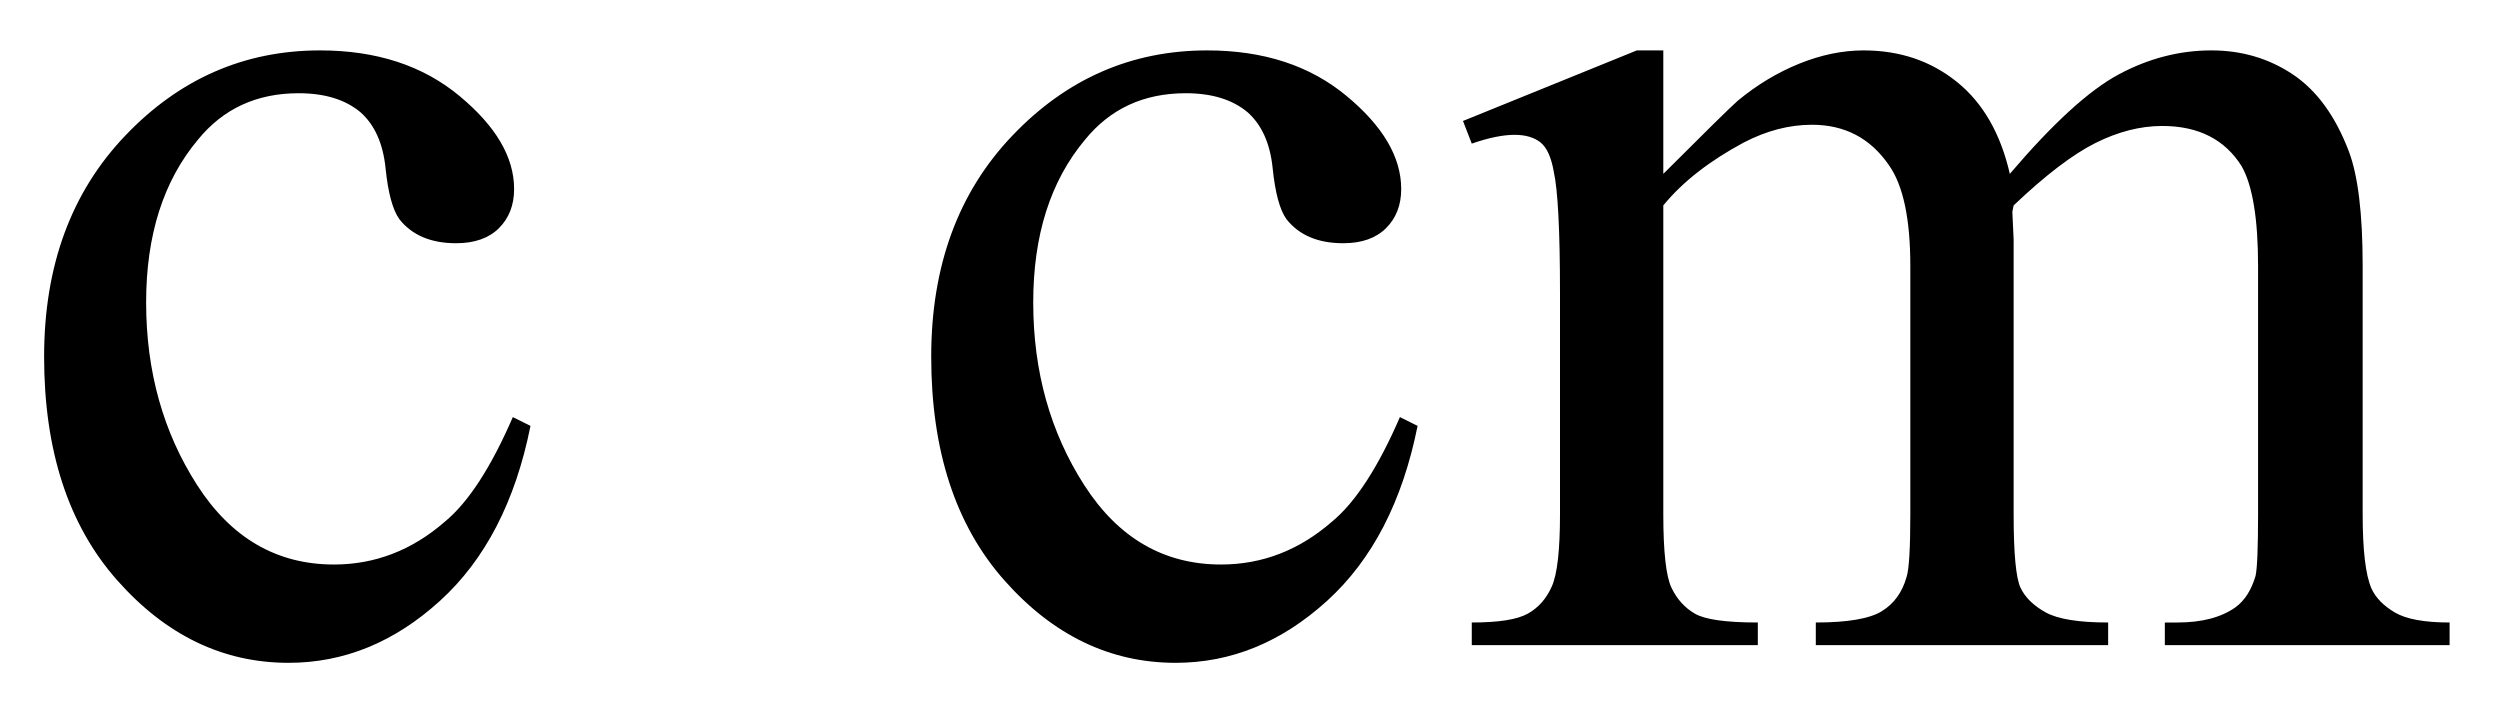 <svg xmlns="http://www.w3.org/2000/svg" xmlns:xlink="http://www.w3.org/1999/xlink" stroke-dasharray="none" shape-rendering="auto" font-family="'Dialog'" width="31" text-rendering="auto" fill-opacity="1" contentScriptType="text/ecmascript" color-interpolation="auto" color-rendering="auto" preserveAspectRatio="xMidYMid meet" font-size="12" fill="black" stroke="black" image-rendering="auto" stroke-miterlimit="10" zoomAndPan="magnify" version="1.0" stroke-linecap="square" stroke-linejoin="miter" contentStyleType="text/css" font-style="normal" height="9" stroke-width="1" stroke-dashoffset="0" font-weight="normal" stroke-opacity="1"><defs id="genericDefs"/><g><g text-rendering="optimizeLegibility" transform="translate(0,8)" color-rendering="optimizeQuality" color-interpolation="linearRGB" image-rendering="optimizeQuality"><path d="M6.578 -2.719 Q6.297 -1.312 5.453 -0.547 Q4.609 0.219 3.578 0.219 Q2.359 0.219 1.453 -0.805 Q0.547 -1.828 0.547 -3.578 Q0.547 -5.266 1.555 -6.32 Q2.562 -7.375 3.969 -7.375 Q5.016 -7.375 5.695 -6.812 Q6.375 -6.25 6.375 -5.656 Q6.375 -5.359 6.188 -5.172 Q6 -4.984 5.656 -4.984 Q5.188 -4.984 4.953 -5.281 Q4.828 -5.453 4.781 -5.914 Q4.734 -6.375 4.469 -6.609 Q4.188 -6.844 3.703 -6.844 Q2.922 -6.844 2.453 -6.266 Q1.812 -5.5 1.812 -4.25 Q1.812 -2.969 2.445 -1.984 Q3.078 -1 4.141 -1 Q4.906 -1 5.516 -1.531 Q5.953 -1.891 6.359 -2.828 L6.578 -2.719 ZM17.578 -2.719 Q17.297 -1.312 16.453 -0.547 Q15.609 0.219 14.578 0.219 Q13.359 0.219 12.453 -0.805 Q11.547 -1.828 11.547 -3.578 Q11.547 -5.266 12.555 -6.32 Q13.562 -7.375 14.969 -7.375 Q16.016 -7.375 16.695 -6.812 Q17.375 -6.25 17.375 -5.656 Q17.375 -5.359 17.188 -5.172 Q17 -4.984 16.656 -4.984 Q16.188 -4.984 15.953 -5.281 Q15.828 -5.453 15.781 -5.914 Q15.734 -6.375 15.469 -6.609 Q15.188 -6.844 14.703 -6.844 Q13.922 -6.844 13.453 -6.266 Q12.812 -5.5 12.812 -4.25 Q12.812 -2.969 13.445 -1.984 Q14.078 -1 15.141 -1 Q15.906 -1 16.516 -1.531 Q16.953 -1.891 17.359 -2.828 L17.578 -2.719 ZM20.625 -5.844 Q21.406 -6.625 21.547 -6.75 Q21.906 -7.047 22.312 -7.211 Q22.719 -7.375 23.109 -7.375 Q23.781 -7.375 24.266 -6.984 Q24.75 -6.594 24.922 -5.844 Q25.719 -6.781 26.273 -7.078 Q26.828 -7.375 27.422 -7.375 Q27.984 -7.375 28.43 -7.078 Q28.875 -6.781 29.125 -6.125 Q29.297 -5.672 29.297 -4.703 L29.297 -1.625 Q29.297 -0.953 29.406 -0.703 Q29.484 -0.531 29.695 -0.406 Q29.906 -0.281 30.375 -0.281 L30.375 0 L26.844 0 L26.844 -0.281 L27 -0.281 Q27.453 -0.281 27.719 -0.469 Q27.891 -0.594 27.969 -0.859 Q28 -1 28 -1.625 L28 -4.703 Q28 -5.578 27.797 -5.938 Q27.484 -6.438 26.812 -6.438 Q26.406 -6.438 25.984 -6.227 Q25.562 -6.016 24.969 -5.453 L24.953 -5.375 L24.969 -5.031 L24.969 -1.625 Q24.969 -0.891 25.055 -0.711 Q25.141 -0.531 25.367 -0.406 Q25.594 -0.281 26.141 -0.281 L26.141 0 L22.516 0 L22.516 -0.281 Q23.109 -0.281 23.336 -0.422 Q23.562 -0.562 23.641 -0.844 Q23.688 -0.984 23.688 -1.625 L23.688 -4.703 Q23.688 -5.578 23.422 -5.953 Q23.078 -6.453 22.469 -6.453 Q22.047 -6.453 21.625 -6.234 Q20.984 -5.891 20.625 -5.453 L20.625 -1.625 Q20.625 -0.922 20.727 -0.711 Q20.828 -0.5 21.016 -0.391 Q21.203 -0.281 21.797 -0.281 L21.797 0 L18.25 0 L18.25 -0.281 Q18.75 -0.281 18.945 -0.391 Q19.141 -0.5 19.242 -0.727 Q19.344 -0.953 19.344 -1.625 L19.344 -4.359 Q19.344 -5.531 19.266 -5.875 Q19.219 -6.141 19.102 -6.234 Q18.984 -6.328 18.781 -6.328 Q18.562 -6.328 18.25 -6.219 L18.141 -6.5 L20.297 -7.375 L20.625 -7.375 L20.625 -5.844 Z" stroke="none"/></g></g></svg>